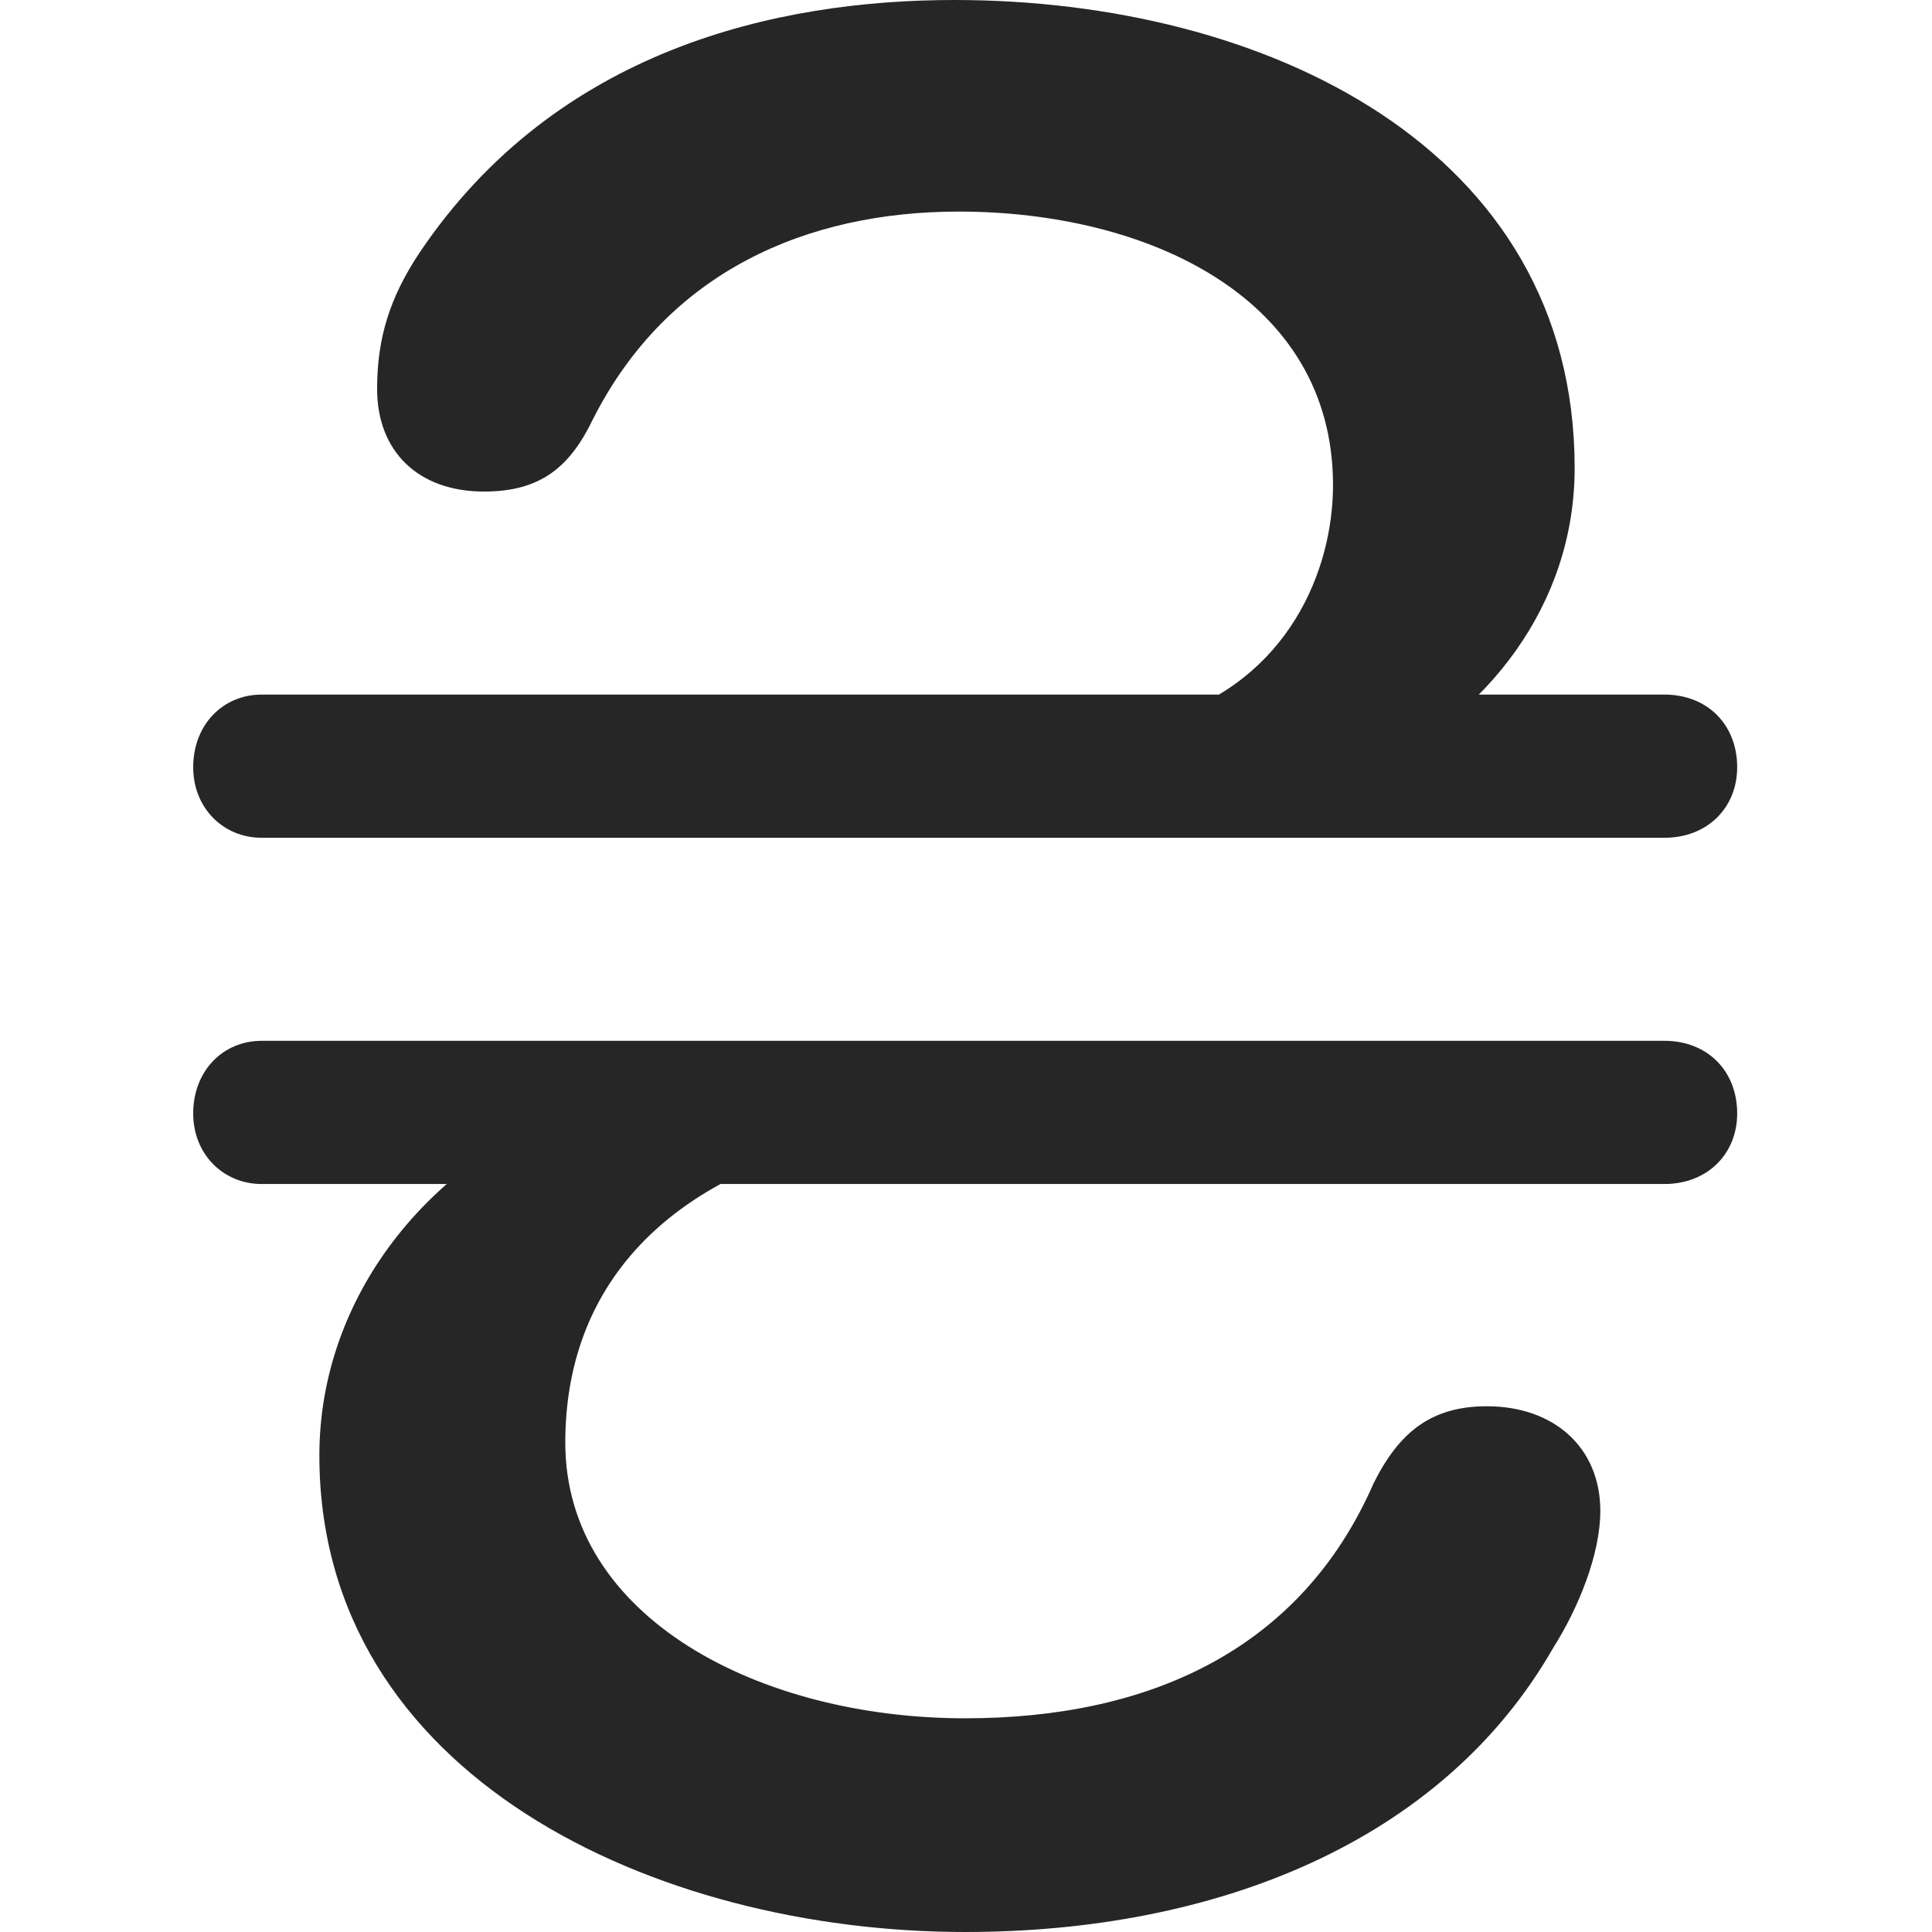 <?xml version="1.0" encoding="UTF-8"?>
<svg width="400px" height="400px" viewBox="0 0 400 400" version="1.1" xmlns="http://www.w3.org/2000/svg" xmlns:xlink="http://www.w3.org/1999/xlink">
    <title>get-paid</title>
    <g id="get-paid" stroke="none" stroke-width="1" fill="none" fill-rule="evenodd" fill-opacity="0.85">
        <g id="get-money" transform="translate(40, 0)" fill="#000000" fill-rule="nonzero">
            <path d="M157.618,0 C120.87,0 75.267,10.177 46.931,52.212 C40.733,61.505 38.076,69.911 38.076,80.531 C38.076,93.363 46.488,101.77 60.214,101.77 C71.725,101.77 77.924,96.903 82.794,86.726 C98.29,56.195 127.069,43.805 158.504,43.805 C197.463,43.805 235.986,61.505 235.986,100.443 C235.986,118.142 226.687,140.708 201.448,148.673 L243.512,159.735 C267.863,148.231 286.016,125.222 286.016,96.903 C286.016,30.531 221.818,0 157.618,0 Z M0,158.85 C0,167.257 6.199,173.452 14.168,173.452 L304.609,173.452 C313.463,173.452 319.665,167.257 319.665,158.85 C319.665,150 313.463,143.806 304.609,143.806 L14.168,143.806 C6.199,143.806 0,150 0,158.85 Z M0,230.532 C0,238.941 6.199,245.135 14.168,245.135 L304.609,245.135 C313.463,245.135 319.665,238.941 319.665,230.532 C319.665,221.683 313.463,215.489 304.609,215.489 L14.168,215.489 C6.199,215.489 0,221.683 0,230.532 Z M159.832,400 C211.636,400 258.564,381.418 281.586,341.151 C286.9,332.746 291.329,321.682 291.329,312.833 C291.329,299.557 281.586,291.152 267.863,291.152 C256.352,291.152 249.71,296.462 244.396,307.083 C229.344,341.595 197.907,355.755 159.832,355.755 C117.328,355.755 77.038,334.958 77.038,298.673 C77.038,265.932 98.29,245.135 131.053,236.726 L81.466,228.321 C48.702,239.825 26.122,268.583 26.122,301.328 C26.122,367.703 95.634,400 159.832,400 Z" id="Shape"></path>
        </g>
    </g>
</svg>
